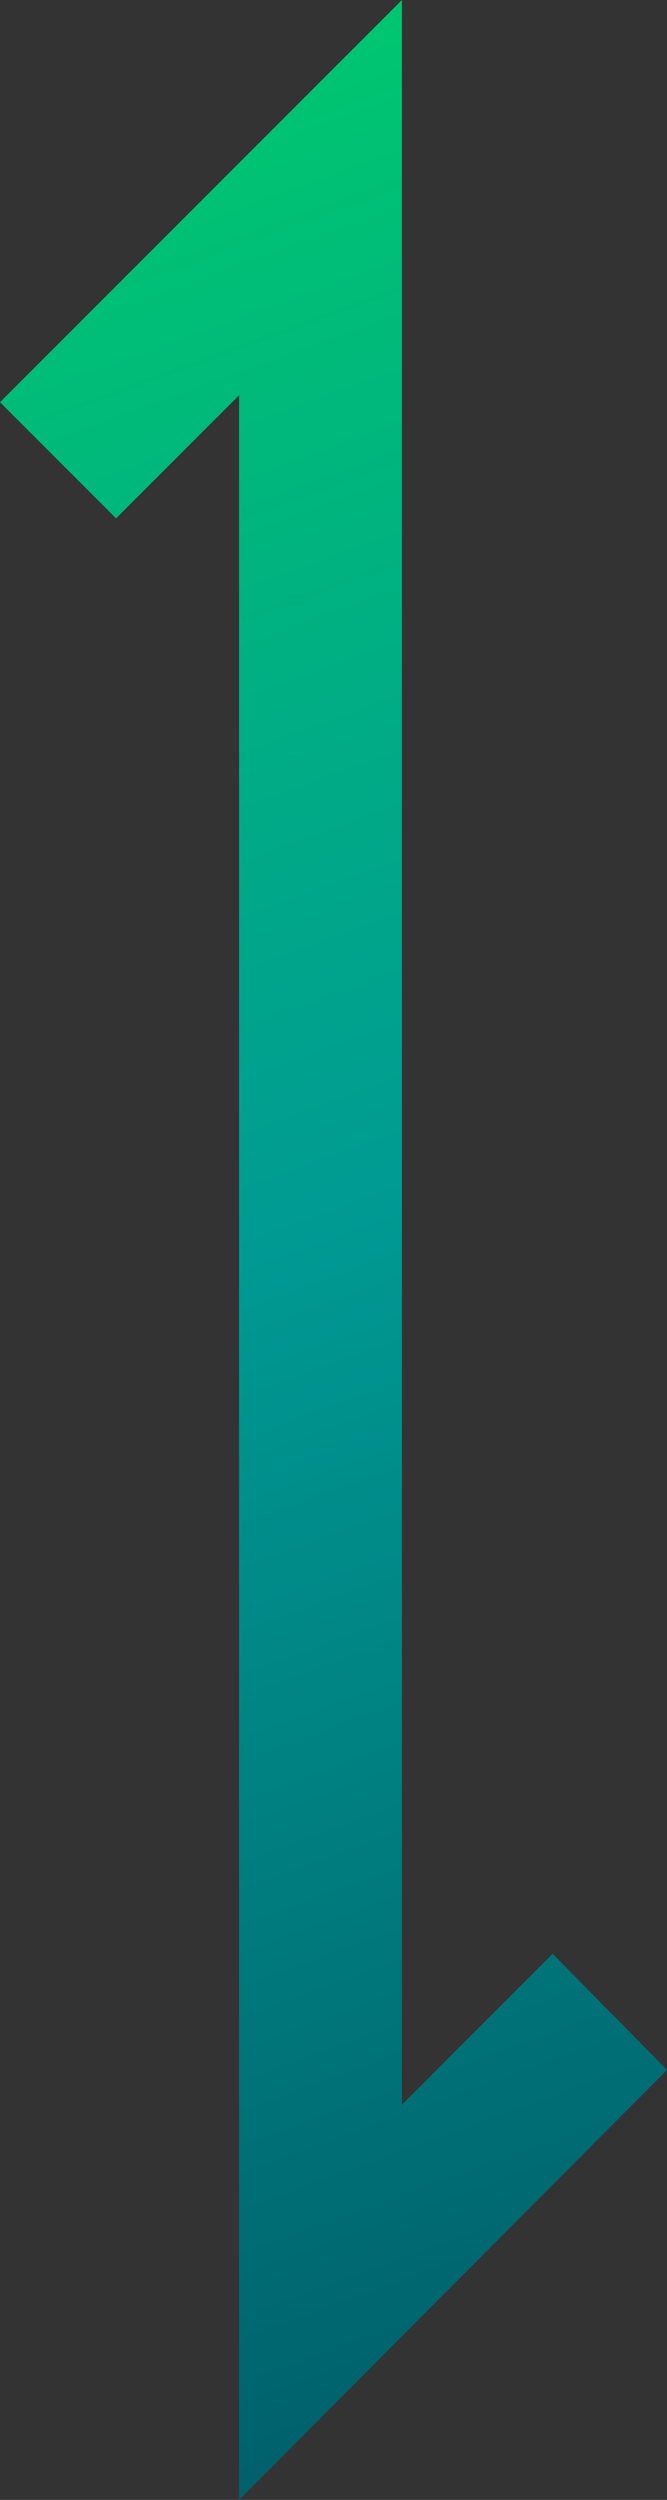<?xml version="1.0" encoding="UTF-8"?>
<!-- Generator: Adobe Illustrator 26.5.2, SVG Export Plug-In . SVG Version: 6.00 Build 0)  -->
<svg xmlns="http://www.w3.org/2000/svg" xmlns:xlink="http://www.w3.org/1999/xlink" version="1.1" x="0px" y="0px" viewBox="0 0 38.5 144.2" style="enable-background:new 0 0 38.5 144.2;" xml:space="preserve">
<rect x="0" y="0" width="38.5" height="144.2" fill="#333333" stroke="none"/>
<style type="text/css">
	.st0{clip-path:url(#SVGID_00000135653158625031614790000001364396266965247631_);}
	.st1{clip-path:url(#SVGID_00000150095343934320547310000010889306153746974095_);}
	.st2{fill:#FFFFFF;}
	.st3{clip-path:url(#SVGID_00000067917895579777204920000000443717221835879574_);}
	.st4{clip-path:url(#SVGID_00000148621994035080558810000007018500125393343648_);}
	.st5{clip-path:url(#SVGID_00000159447137974671741880000005703347439315186325_);}
	.st6{clip-path:url(#SVGID_00000089540482647464283030000003054885099709289375_);}
	.st7{clip-path:url(#SVGID_00000127039729598379727470000010337107466874356147_);}
	.st8{clip-path:url(#SVGID_00000146494989389530112850000017910484830875712656_);}
	.st9{fill:#00606B;}
	.st10{fill:#009A93;}
	.st11{fill:#41BDA6;}
	.st12{opacity:0.5;fill:#00C670;}
	.st13{opacity:0.5;fill:#009A93;}
	.st14{clip-path:url(#SVGID_00000090257998213576483480000006200800856356262833_);}
	.st15{clip-path:url(#SVGID_00000139991341876518862670000013971076154976292261_);}
	.st16{clip-path:url(#SVGID_00000133516134355302252110000004425644647557823671_);}
	.st17{clip-path:url(#SVGID_00000084525649672354718930000002482260611256943272_);}
	.st18{clip-path:url(#SVGID_00000032616954036052290010000003625609630695093925_);}
	.st19{clip-path:url(#SVGID_00000088093452346868720200000010109806865470489271_);}
	.st20{clip-path:url(#SVGID_00000052821008001255004460000006701138937824688313_);}
	.st21{clip-path:url(#SVGID_00000180336723222326231940000015772150380981425564_);}
	.st22{clip-path:url(#SVGID_00000085951671607653492550000005691689642886410881_);}
	.st23{clip-path:url(#SVGID_00000151544840926673991980000000325353491237512636_);}
	.st24{clip-path:url(#SVGID_00000129897727429132582640000011948471131651154076_);}
	.st25{clip-path:url(#SVGID_00000116930917774059288980000001691028185945131412_);}
	.st26{clip-path:url(#SVGID_00000157266799962001981770000010175375656499220140_);}
	.st27{clip-path:url(#SVGID_00000052101049394354507580000017905670097417548430_);}
	.st28{clip-path:url(#SVGID_00000169548365898062246210000016030116937772111291_);}
	.st29{fill:#59AC93;}
	.st30{clip-path:url(#SVGID_00000066507019104716451710000014481794114526128055_);}
	.st31{clip-path:url(#SVGID_00000148623542867014857780000016163394577816987298_);}
	.st32{fill:#00C670;}
	.st33{fill:#E4F8EE;}
	.st34{fill:#00354B;}
	.st35{fill:url(#SVGID_00000080169132446920984130000006800318180990209721_);}
	.st36{clip-path:url(#SVGID_00000065037066726720265960000015369775834849716634_);}
	.st37{fill:none;stroke:#FFFFFF;stroke-width:2;stroke-miterlimit:10;}
	.st38{fill:none;stroke:#FFFFFF;stroke-width:0.5;stroke-miterlimit:10;}
	.st39{fill:none;stroke:#00354B;stroke-width:2;stroke-miterlimit:10;}
	.st40{clip-path:url(#SVGID_00000084505361458122545990000000567131352249486994_);}
	.st41{fill:none;stroke:#00354B;stroke-width:2;stroke-linejoin:round;stroke-miterlimit:10;}
	.st42{fill:none;stroke:#009A93;stroke-width:2;stroke-linejoin:round;stroke-miterlimit:10;}
	.st43{fill:none;stroke:#00354B;stroke-miterlimit:10;}
	.st44{clip-path:url(#SVGID_00000102539417531129264600000001776414808233937319_);}
	.st45{fill:none;stroke:#009A93;stroke-width:4;stroke-linecap:round;stroke-linejoin:round;stroke-miterlimit:10;}
	.st46{fill:none;stroke:#00C670;stroke-width:4;stroke-linejoin:round;stroke-miterlimit:10;}
	.st47{fill:none;stroke:#00C670;stroke-width:4;stroke-miterlimit:10;}
	.st48{fill:none;stroke:#00606B;stroke-width:4;stroke-miterlimit:10;}
	.st49{fill:none;stroke:#00606B;stroke-width:4;stroke-linecap:round;stroke-linejoin:round;stroke-miterlimit:10;}
	.st50{fill:#003E47;}
	.st51{fill:url(#SVGID_00000023963548373255367060000002213982483717569460_);}
	.st52{fill:none;stroke:#003E47;stroke-width:2;stroke-miterlimit:10;}
	.st53{fill:none;stroke:#FFFFFF;stroke-width:1.708;stroke-miterlimit:10;}
	.st54{fill:none;stroke:#FFFFFF;stroke-width:2;stroke-linecap:round;stroke-linejoin:round;stroke-miterlimit:10;}
	.st55{fill:none;stroke:#FFFFFF;stroke-width:0.5;stroke-linecap:square;stroke-miterlimit:10;}
	.st56{fill:none;stroke:#00354B;stroke-width:3;stroke-miterlimit:10;}
	.st57{fill:url(#SVGID_00000120524409115907887010000012841482525653796271_);}
	.st58{fill:url(#SVGID_00000163048707403904157820000007128009839673388223_);}
	.st59{fill:url(#SVGID_00000040550134982657014120000002573658459358317987_);}
	.st60{fill:url(#SVGID_00000165199055387948839350000005084789442733820819_);}
	.st61{clip-path:url(#SVGID_00000098905610809159339730000014293659914624088471_);}
	.st62{clip-path:url(#SVGID_00000076588953922127324770000015067373525448519047_);}
	.st63{fill:none;stroke:#00354B;stroke-width:1.533;stroke-miterlimit:10;}
	.st64{fill:none;stroke:#FFFFFF;stroke-width:1.533;stroke-miterlimit:10;}
	.st65{fill:none;stroke:#FFFFFF;stroke-width:0.383;stroke-miterlimit:10;}
	.st66{fill:none;stroke:#FFFFFF;stroke-width:1.533;stroke-linecap:round;stroke-linejoin:round;stroke-miterlimit:10;}
	.st67{fill:none;stroke:#FFFFFF;stroke-width:0.383;stroke-linecap:square;stroke-miterlimit:10;}
	.st68{fill:none;stroke:#FFFFFF;stroke-miterlimit:10;}
	.st69{fill:url(#SVGID_00000160882971609423356760000015079034469279975309_);}
	.st70{fill:url(#SVGID_00000147914102408094860290000013667936833950450833_);}
	.st71{fill:none;stroke:#00354B;stroke-width:1.389;stroke-linejoin:round;stroke-miterlimit:10;}
	.st72{fill:url(#SVGID_00000142159114280622077050000001000889253534642573_);}
	.st73{fill:url(#SVGID_00000168795226683050149030000008745206890159393181_);}
	.st74{clip-path:url(#SVGID_00000000911039627687225160000015991075435039876287_);}
	.st75{fill:none;stroke:#FFFFFF;stroke-width:5.592;stroke-miterlimit:10;}
	.st76{fill:none;stroke:#FFFFFF;stroke-width:1.398;stroke-miterlimit:10;}
	.st77{fill:none;stroke:#00354B;stroke-width:5.592;stroke-miterlimit:10;}
	.st78{fill:none;stroke:#00354B;stroke-width:1.398;stroke-miterlimit:10;}
	.st79{fill:none;stroke:#00C670;stroke-miterlimit:10;}
	.st80{fill:none;stroke:#FFFFFF;stroke-width:5.592;stroke-linecap:round;stroke-linejoin:round;stroke-miterlimit:10;}
	.st81{fill:none;stroke:#FFFFFF;stroke-width:1.398;stroke-linecap:square;stroke-miterlimit:10;}
	.st82{clip-path:url(#SVGID_00000183950298758974275810000011326732981636509118_);}
	.st83{clip-path:url(#SVGID_00000147218566921390769770000001454243891314342591_);}
	.st84{fill:url(#SVGID_00000090274488594759258750000011386992649411605391_);}
	.st85{fill:url(#SVGID_00000104688013684760717330000015181896793884244925_);}
	.st86{fill:none;stroke:#00354B;stroke-width:5.592;stroke-linecap:round;stroke-linejoin:round;stroke-miterlimit:10;}
	.st87{fill:none;stroke:#00354B;stroke-width:1.398;stroke-linecap:square;stroke-miterlimit:10;}
	.st88{clip-path:url(#SVGID_00000074438316793030053190000017827789780133226404_);}
	.st89{clip-path:url(#SVGID_00000104683172552154002020000014160548474324358287_);}
	.st90{fill:url(#SVGID_00000006705590551458857040000003229436120105398149_);}
	.st91{fill:url(#SVGID_00000157267807946157781580000004045300000092435348_);}
	.st92{clip-path:url(#SVGID_00000150805953116842249080000015979615184917007278_);}
	.st93{clip-path:url(#SVGID_00000168112342678069430380000015250613603718778263_);}
	.st94{fill:url(#SVGID_00000175294249624025830130000011015369284499964832_);}
	.st95{fill:url(#SVGID_00000076578331798419689890000003066328409588751287_);}
	.st96{clip-path:url(#SVGID_00000148648547935398373840000000903242652975483292_);}
	.st97{clip-path:url(#SVGID_00000157284242354157918960000013953847705159562373_);}
	.st98{fill:url(#SVGID_00000078743501159910357070000005641532333204364706_);}
	.st99{fill:url(#SVGID_00000137114698966626314220000014150694215820282269_);}
	.st100{clip-path:url(#SVGID_00000172425724352327078590000006737255201034935177_);}
	.st101{fill:url(#SVGID_00000132776352238751497150000006129819896532924298_);}
	.st102{fill:url(#SVGID_00000116925272156874522870000000124631635606175655_);}
	.st103{fill:url(#SVGID_00000047041544736651781900000003978715826551281080_);}
	.st104{fill:url(#SVGID_00000085941989520264053540000017002906516306725519_);}
</style>
<g id="Ebene_2">
</g>
<g id="Ebene_1">
	<g>
		
			<linearGradient id="SVGID_00000018954511180993963640000007128311285206640788_" gradientUnits="userSpaceOnUse" x1="41.1" y1="134.23" x2="-4.134" y2="9.95">
			<stop offset="0" style="stop-color:#00606B"></stop>
			<stop offset="0.509" style="stop-color:#009A93"></stop>
			<stop offset="1" style="stop-color:#00C670"></stop>
			<stop offset="1" style="stop-color:#FFFFFF"></stop>
		</linearGradient>
		<polygon style="fill:url(#SVGID_00000018954511180993963640000007128311285206640788_);" points="23.2,0 23.2,121.4 31.9,112.7     38.5,119.4 13.8,144.2 13.8,22.8 6.7,29.9 0,23.2   "></polygon>
	</g>
</g>
</svg>
